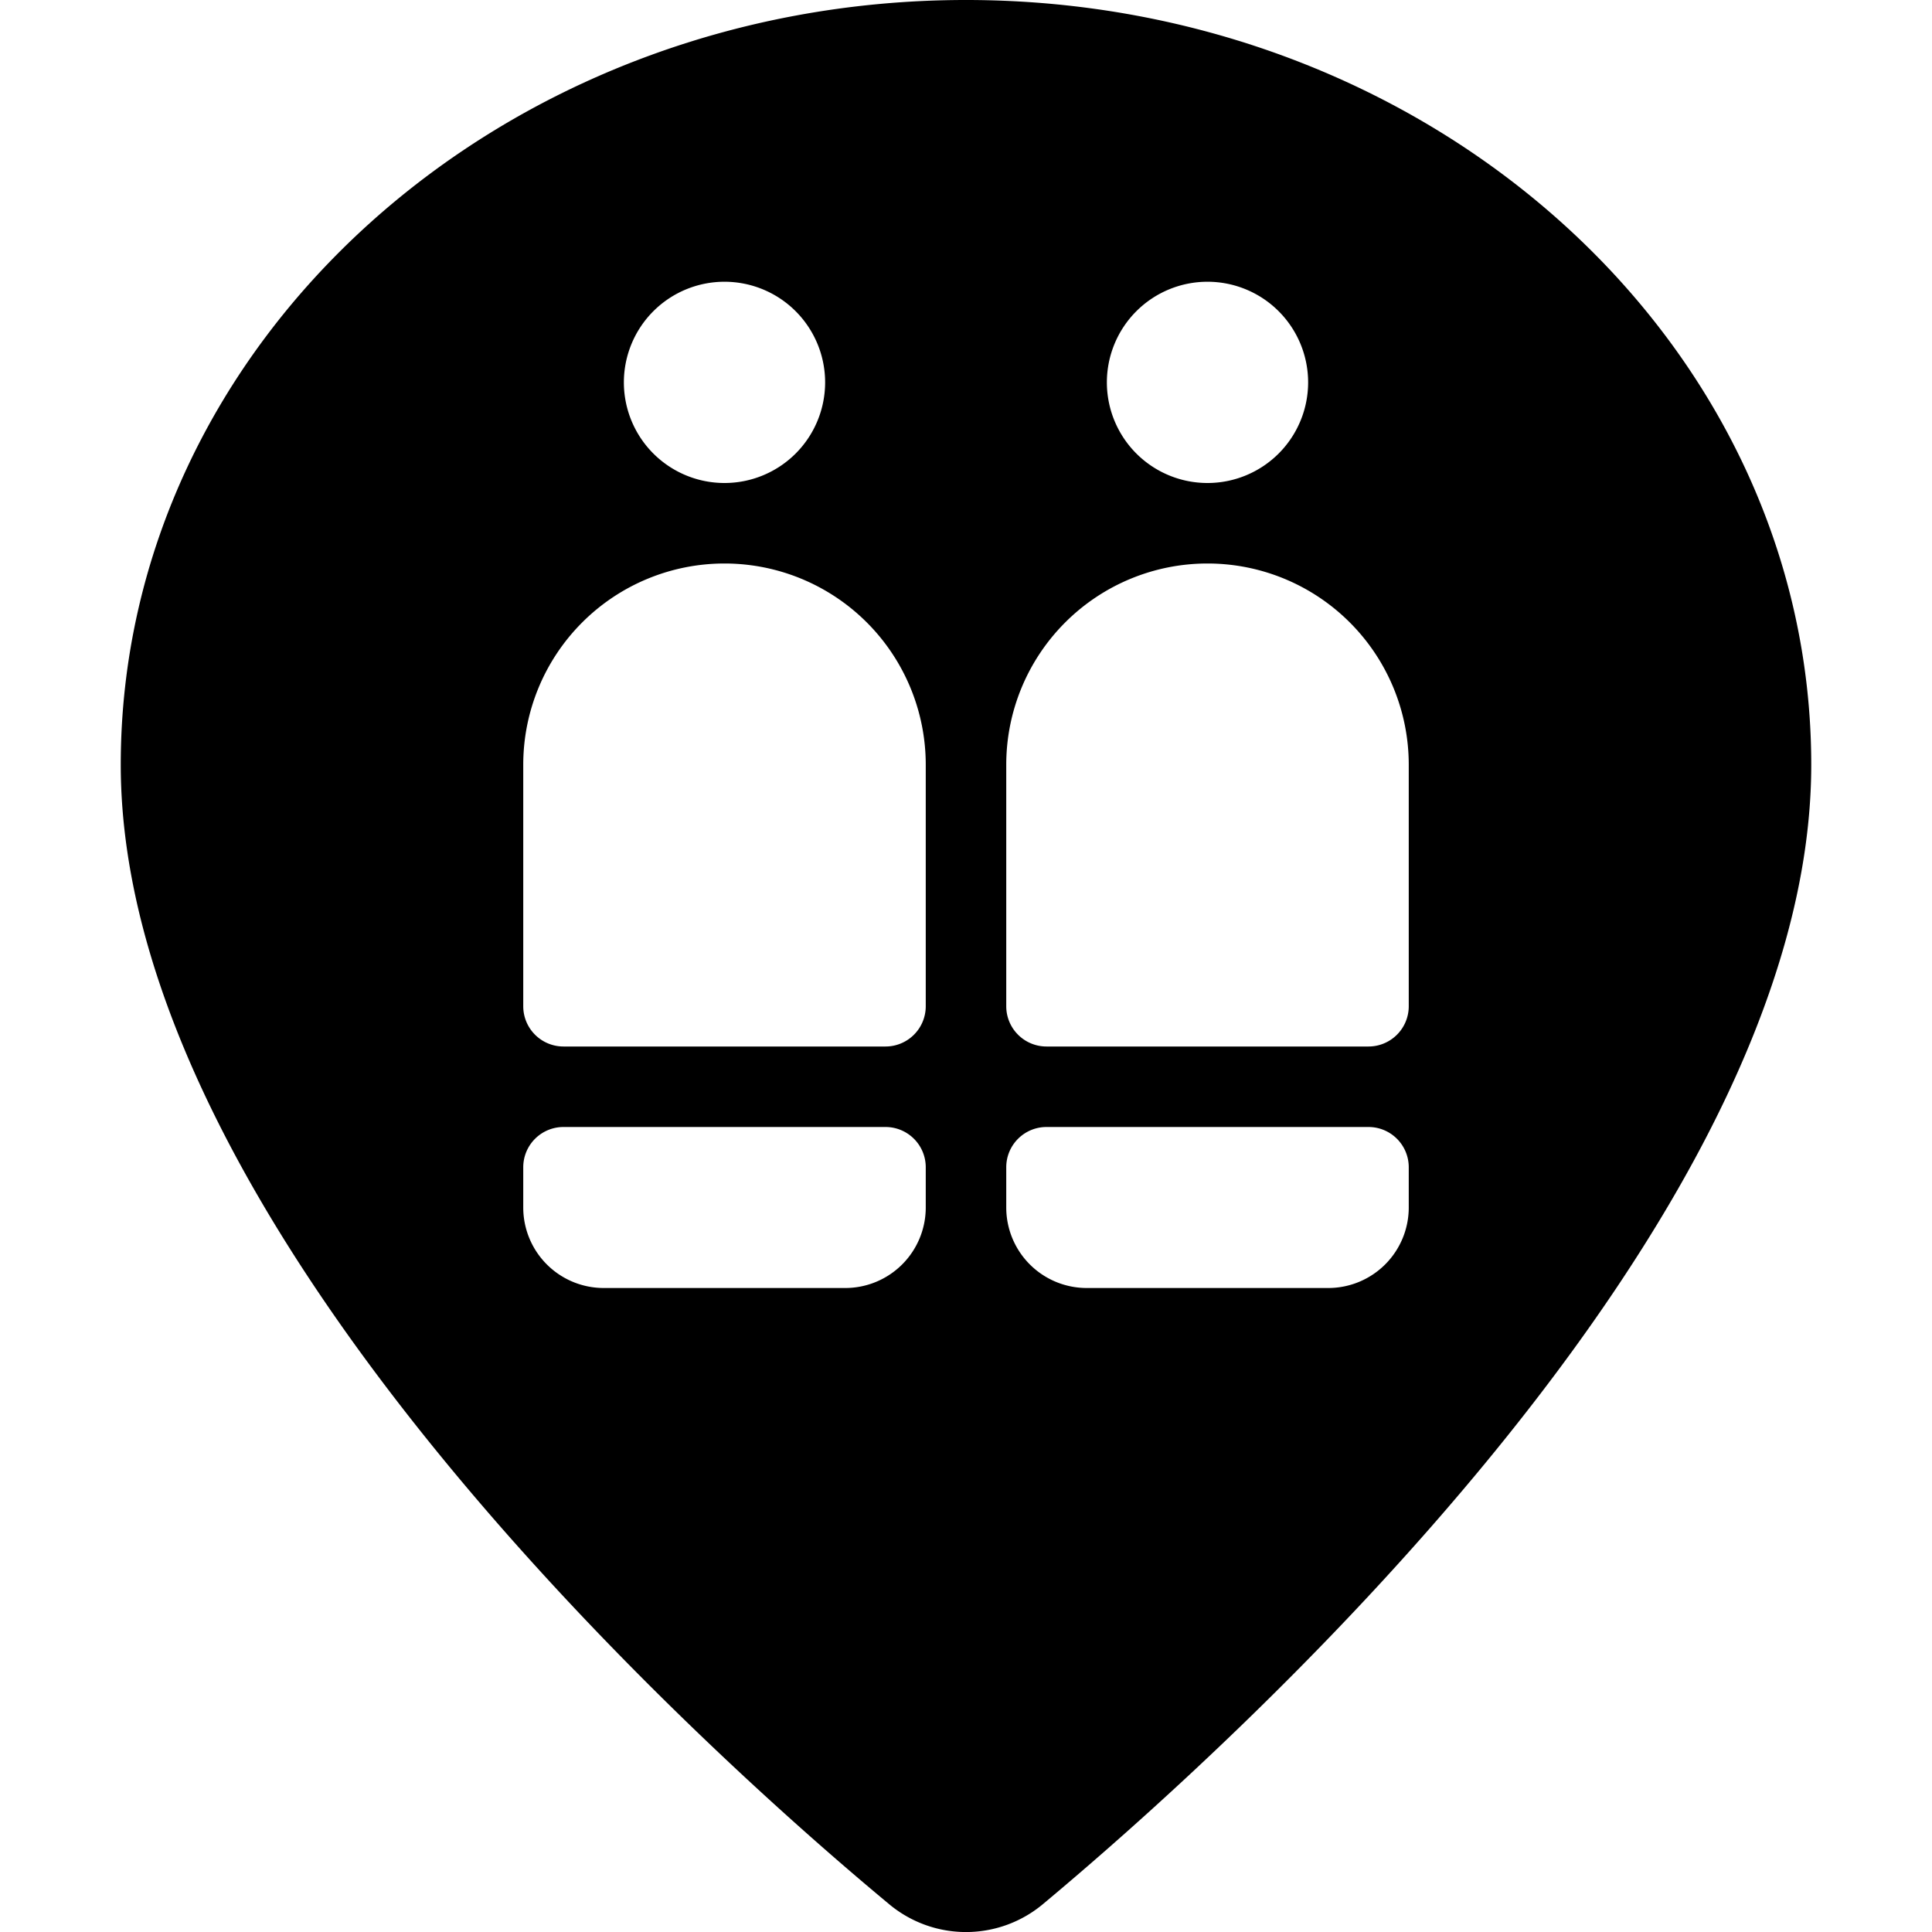 <svg xmlns="http://www.w3.org/2000/svg" viewBox="0 0 24 24"><path d="M12 0C6.21 0 1.5 4.26 1.5 9.5c0 5.75 7.3 12.29 9.54 14.15a1.49 1.49 0 0 0 1.92 0c2.24 -1.87 9.54 -8.4 9.54 -14.15C22.5 4.26 17.79 0 12 0Zm3 3.5a1.25 1.25 0 1 1 -1.25 1.25A1.25 1.25 0 0 1 15 3.5Zm-2.5 6a2.5 2.5 0 0 1 5 0v3a0.5 0.5 0 0 1 -0.5 0.5h-4a0.5 0.5 0 0 1 -0.5 -0.5ZM9 3.5a1.25 1.25 0 1 1 -1.25 1.25A1.25 1.25 0 0 1 9 3.5ZM9 7a2.5 2.5 0 0 1 2.5 2.5v3a0.5 0.5 0 0 1 -0.5 0.5H7a0.5 0.5 0 0 1 -0.5 -0.5v-3A2.5 2.5 0 0 1 9 7Zm2.5 8a1 1 0 0 1 -1 1h-3a1 1 0 0 1 -1 -1v-0.5A0.5 0.5 0 0 1 7 14h4a0.5 0.5 0 0 1 0.5 0.5Zm5 1h-3a1 1 0 0 1 -1 -1v-0.5a0.5 0.5 0 0 1 0.5 -0.5h4a0.5 0.5 0 0 1 0.5 0.5v0.5a1 1 0 0 1 -1 1Z" fill="#000000" stroke-width="1"></path></svg>